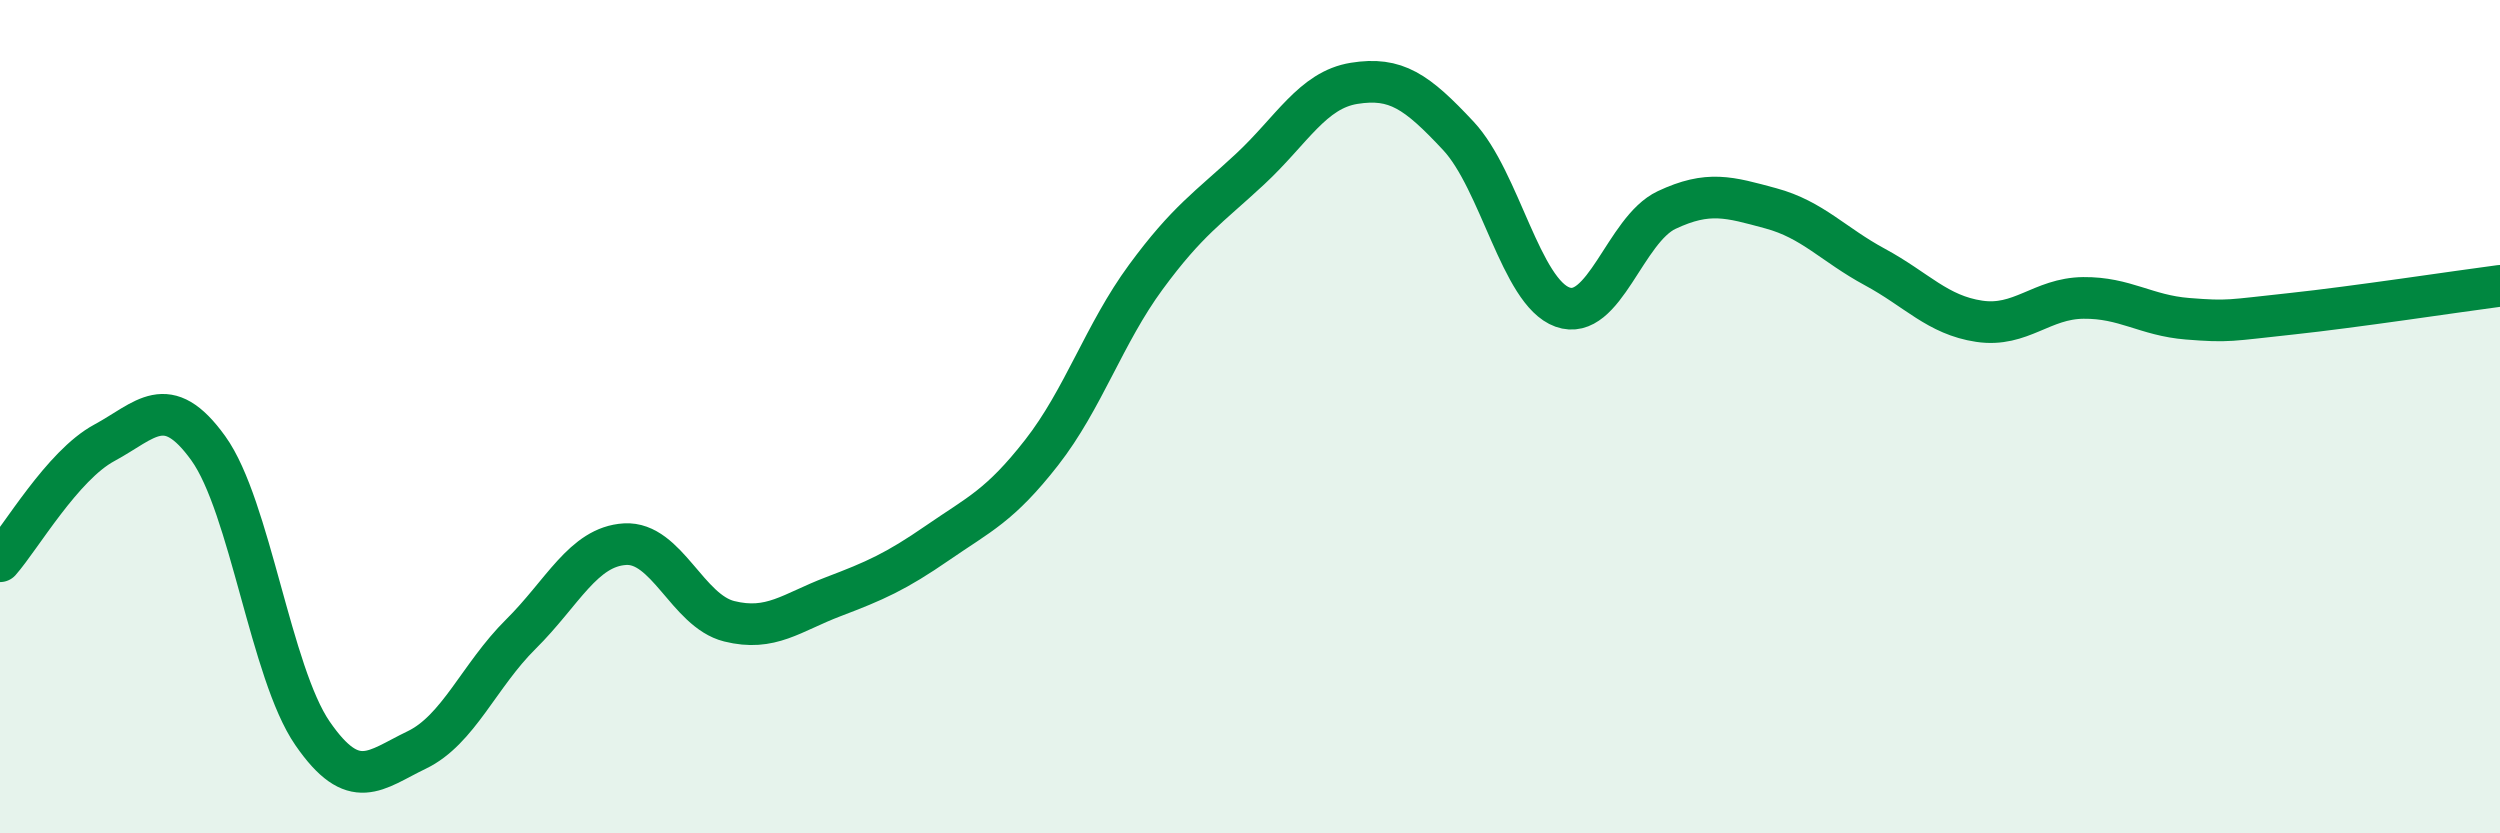
    <svg width="60" height="20" viewBox="0 0 60 20" xmlns="http://www.w3.org/2000/svg">
      <path
        d="M 0,13.47 C 0.5,12.9 1.5,11.17 2.5,10.63 C 3.5,10.09 4,9.37 5,10.76 C 6,12.15 6.5,16.15 7.5,17.6 C 8.5,19.05 9,18.48 10,18 C 11,17.52 11.5,16.21 12.5,15.22 C 13.5,14.23 14,13.12 15,13.06 C 16,13 16.5,14.66 17.5,14.91 C 18.5,15.16 19,14.7 20,14.32 C 21,13.94 21.5,13.72 22.5,13.03 C 23.5,12.34 24,12.14 25,10.86 C 26,9.58 26.5,8.01 27.5,6.65 C 28.5,5.29 29,4.99 30,4.06 C 31,3.13 31.5,2.16 32.5,2 C 33.5,1.84 34,2.19 35,3.26 C 36,4.33 36.5,7.01 37.5,7.37 C 38.5,7.73 39,5.51 40,5.04 C 41,4.57 41.5,4.73 42.5,5 C 43.5,5.27 44,5.87 45,6.41 C 46,6.95 46.5,7.56 47.5,7.71 C 48.5,7.86 49,7.16 50,7.15 C 51,7.14 51.5,7.57 52.5,7.65 C 53.5,7.73 53.5,7.69 55,7.53 C 56.5,7.37 59,6.99 60,6.86L60 20L0 20Z"
        fill="#008740"
        opacity="0.1"
        stroke-linecap="round"
        stroke-linejoin="round"
      />
      <path
        d="M 0,13.47 C 0.5,12.9 1.5,11.17 2.5,10.63 C 3.5,10.09 4,9.37 5,10.76 C 6,12.15 6.5,16.15 7.5,17.6 C 8.5,19.05 9,18.48 10,18 C 11,17.52 11.5,16.21 12.5,15.22 C 13.5,14.23 14,13.12 15,13.06 C 16,13 16.5,14.66 17.5,14.91 C 18.5,15.16 19,14.7 20,14.32 C 21,13.94 21.5,13.72 22.5,13.03 C 23.5,12.34 24,12.14 25,10.86 C 26,9.58 26.5,8.01 27.5,6.65 C 28.5,5.29 29,4.99 30,4.06 C 31,3.13 31.5,2.16 32.5,2 C 33.5,1.84 34,2.19 35,3.26 C 36,4.33 36.5,7.01 37.5,7.37 C 38.5,7.73 39,5.51 40,5.04 C 41,4.57 41.5,4.73 42.5,5 C 43.5,5.27 44,5.87 45,6.41 C 46,6.95 46.5,7.56 47.5,7.71 C 48.5,7.86 49,7.16 50,7.15 C 51,7.14 51.5,7.57 52.5,7.65 C 53.5,7.73 53.5,7.69 55,7.53 C 56.5,7.37 59,6.99 60,6.86"
        stroke="#008740"
        stroke-width="1"
        fill="none"
        stroke-linecap="round"
        stroke-linejoin="round"
      />
    </svg>
  